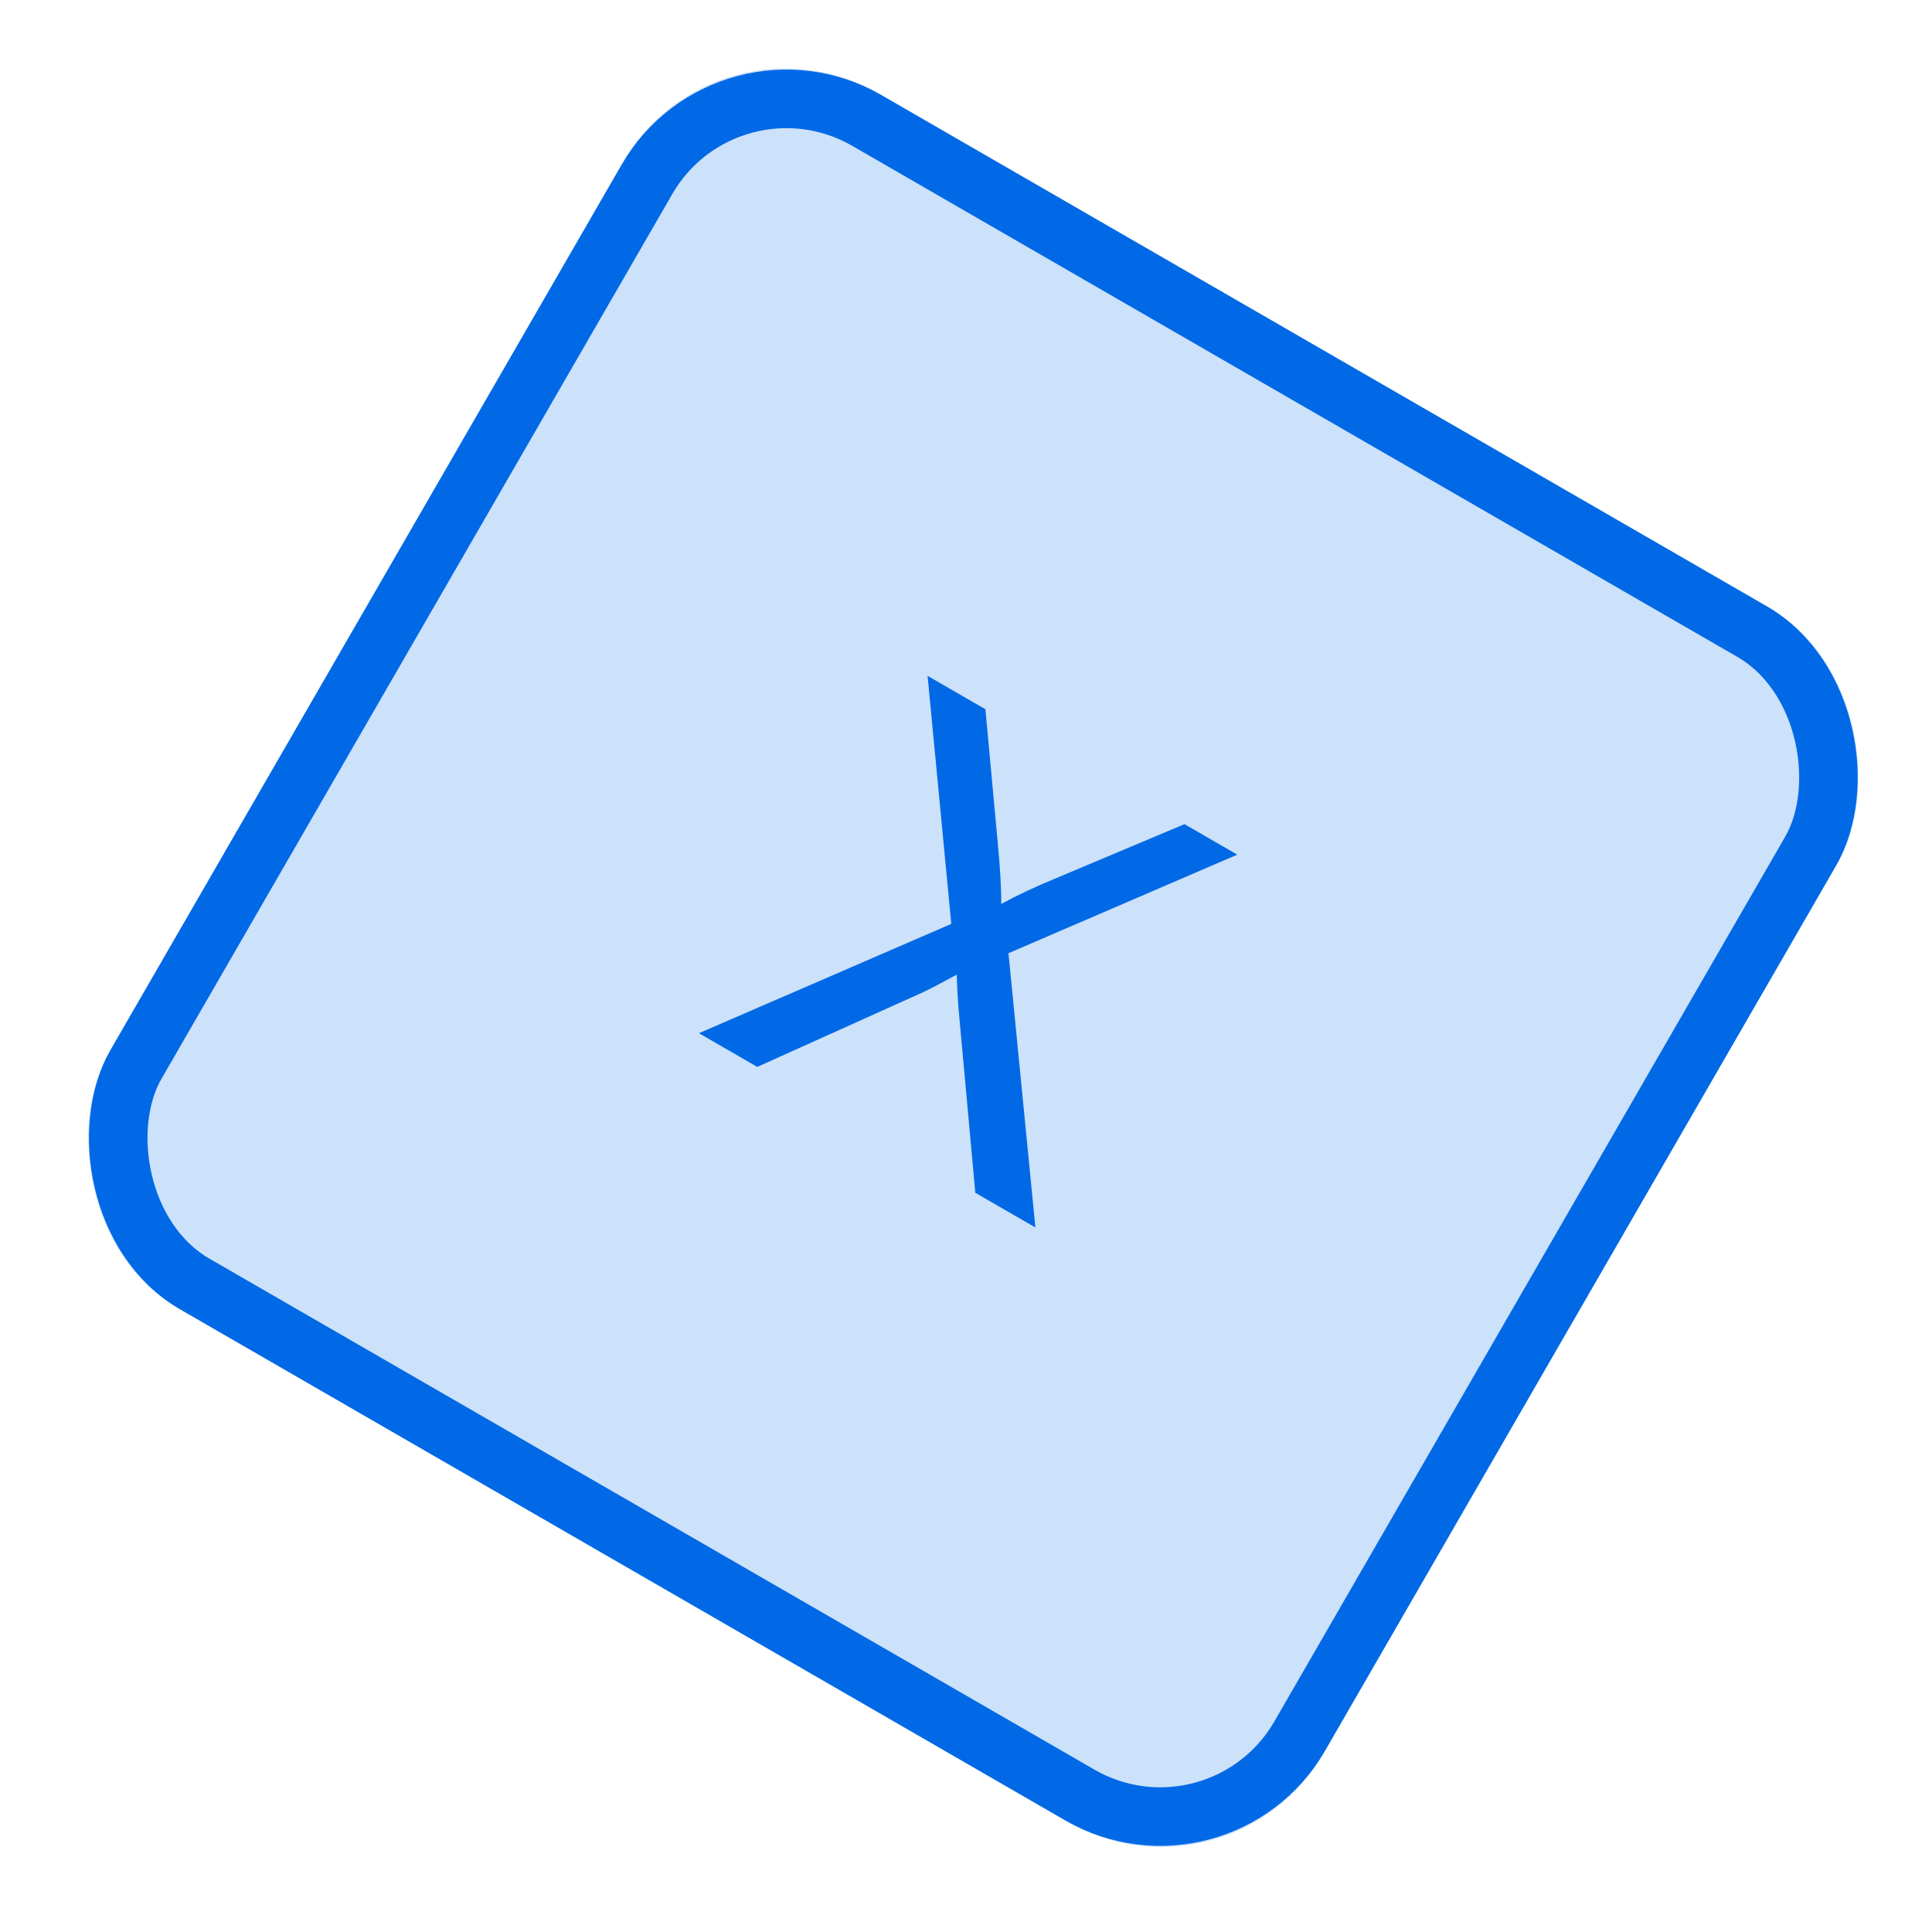 <svg width="62" height="62" viewBox="0 0 62 62" fill="none" xmlns="http://www.w3.org/2000/svg">
<g clip-path="url(#clip0_115_3473)">
<rect width="45" height="45" rx="6" transform="matrix(0.866 0.5 -0.5 0.866 23 0)" fill="#0169E6" fill-opacity="0.2"/>
<rect x="0.344" y="1.283" width="43.121" height="43.121" rx="5.166" transform="matrix(0.866 0.5 -0.5 0.866 23.688 -1.01117e-05)" stroke="#0169E6" stroke-width="1.879"/>
<path d="M22.429 33.157L30.528 29.649L29.767 21.689L31.623 22.761L32.016 27.015C32.099 27.899 32.137 28.563 32.13 29.009C32.639 28.732 33.208 28.464 33.836 28.205L38.011 26.448L39.706 27.427L32.363 30.59L33.227 39.391L31.299 38.278L30.76 32.364C30.733 32.027 30.713 31.666 30.701 31.28C30.191 31.557 29.833 31.743 29.628 31.839L24.301 34.238L22.429 33.157Z" fill="#0169E6"/>
</g>
<defs>
<clipPath id="clip0_115_3473">
<rect width="45" height="45" rx="6" transform="matrix(0.866 0.5 -0.5 0.866 23 0)" fill="white"/>
</clipPath>
</defs>
</svg>
